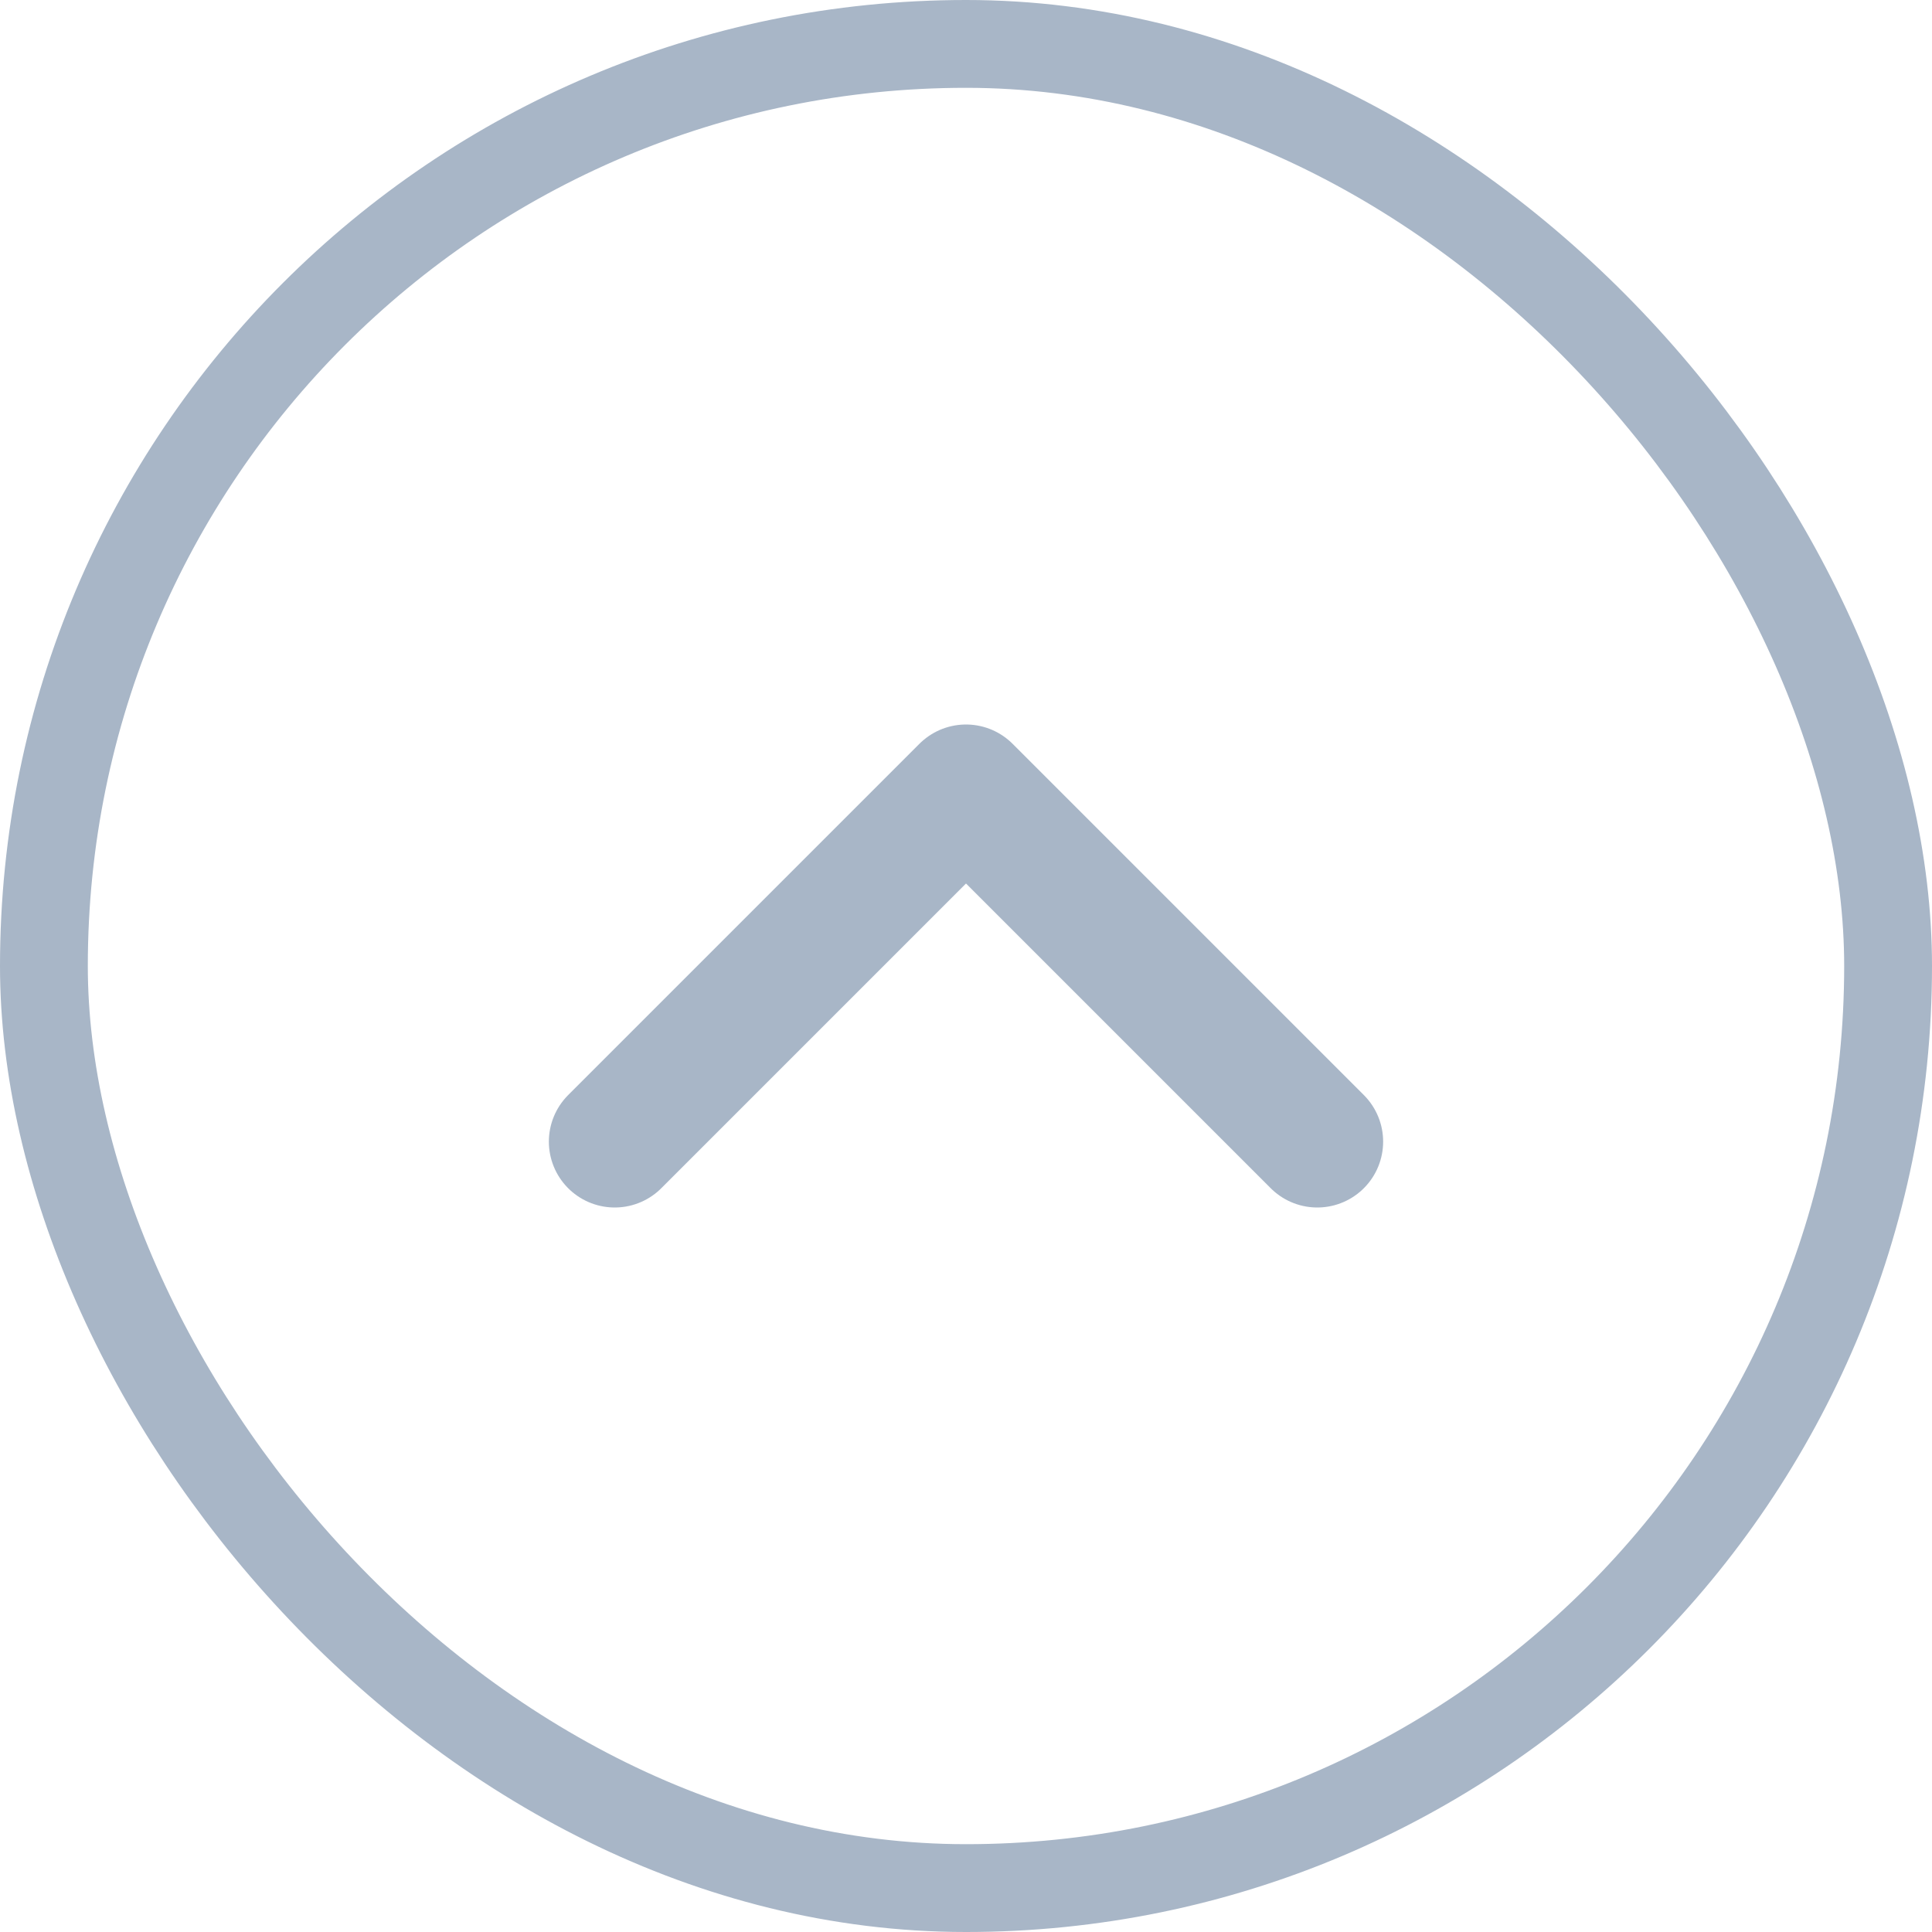<svg width="22" height="22" viewBox="0 0 22 22" fill="none" xmlns="http://www.w3.org/2000/svg">
<rect x="0.5" y="0.5" width="21" height="21" rx="10.5" stroke="#A8B6C7"/>
<path d="M7 13L11 9L15 13" stroke="#A8B6C7" stroke-width="1.5" stroke-linecap="round" stroke-linejoin="round"/>
</svg>
